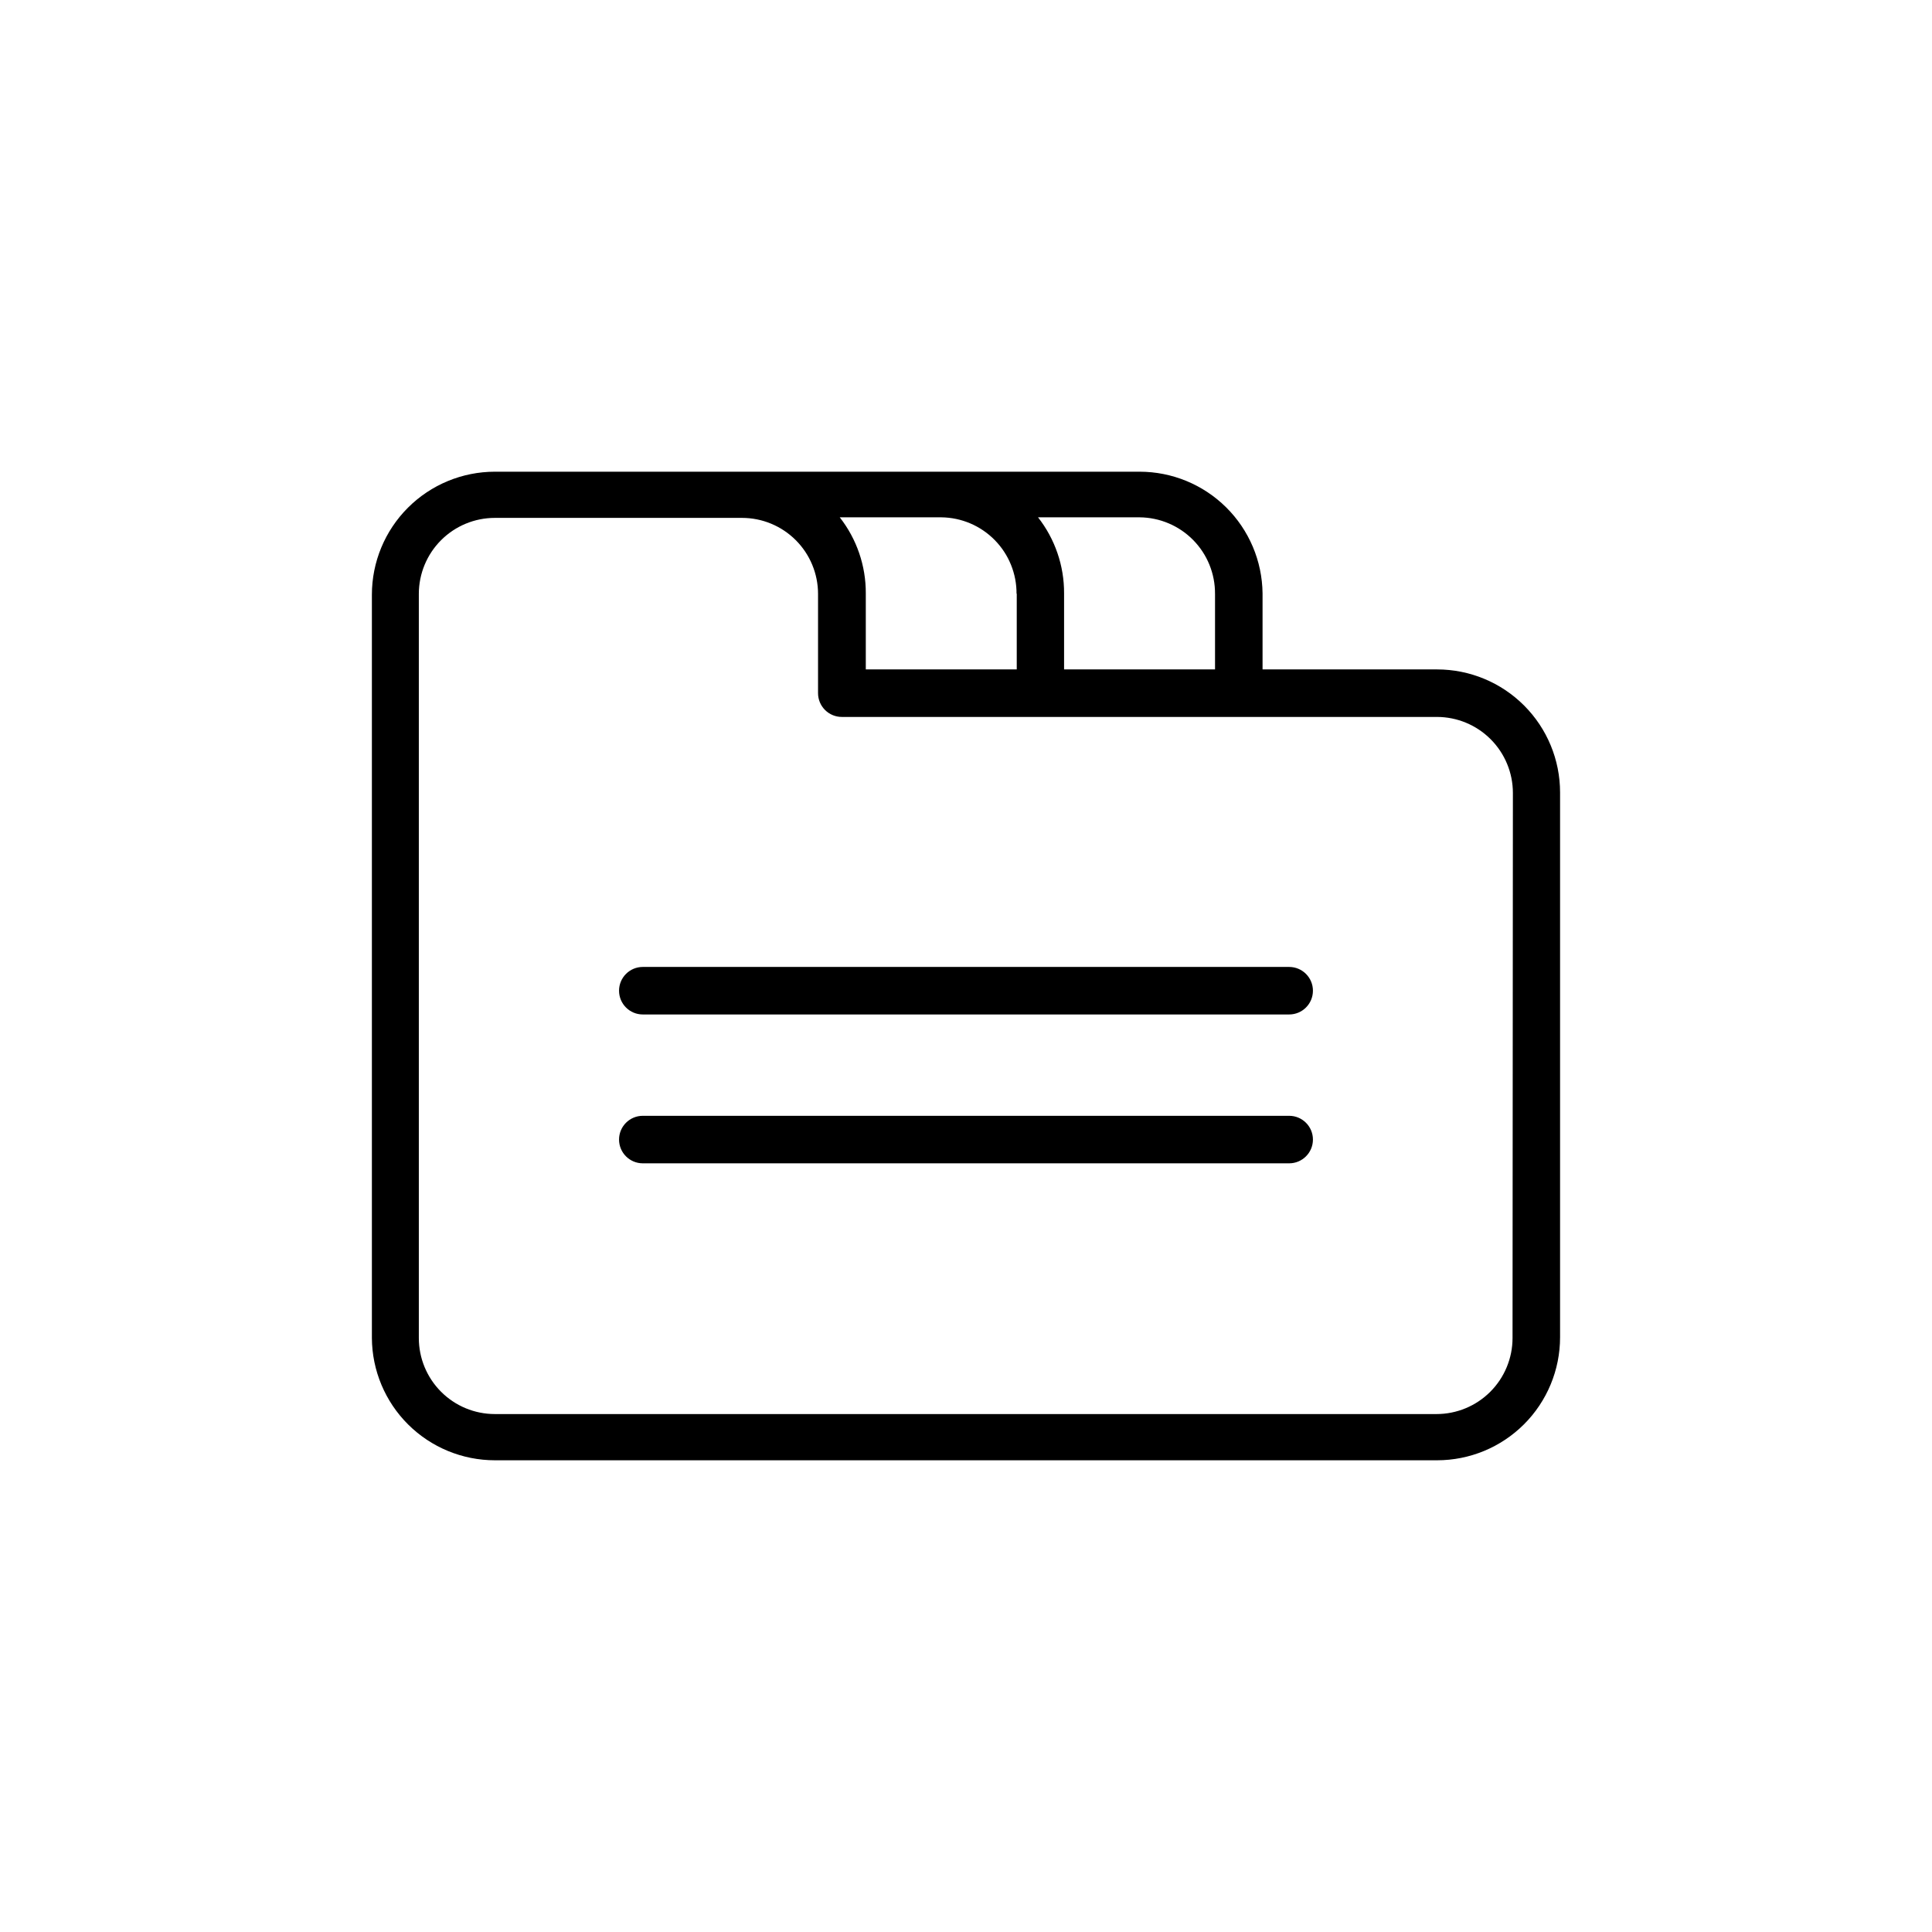 <?xml version="1.0" encoding="UTF-8"?>
<!-- The Best Svg Icon site in the world: iconSvg.co, Visit us! https://iconsvg.co -->
<svg fill="#000000" width="800px" height="800px" version="1.1" viewBox="144 144 512 512" xmlns="http://www.w3.org/2000/svg">
 <g>
  <path d="m524.84 321.4h-46.25v-20.152c-0.094-8.582-3.57-16.781-9.672-22.82-6.102-6.035-14.34-9.422-22.926-9.422h-170.84c-8.648 0-16.938 3.434-23.051 9.547-6.113 6.113-9.547 14.406-9.547 23.051v196.99c0.051 8.609 3.512 16.852 9.617 22.918 6.109 6.07 14.367 9.477 22.98 9.477h249.69c8.645 0 16.934-3.434 23.047-9.547 6.113-6.113 9.547-14.402 9.547-23.051v-144.39c0-8.645-3.434-16.934-9.547-23.047s-14.402-9.551-23.047-9.551zm-58.844-20.152v20.152h-40.004v-20.152c0.035-7.301-2.398-14.402-6.902-20.152h26.902c5.344 0.043 10.453 2.203 14.207 6.012 3.75 3.809 5.836 8.949 5.793 14.293zm-52.547 0v20.152h-40.004v-20.152c0.035-7.301-2.398-14.402-6.902-20.152h26.902c5.336 0.055 10.434 2.223 14.172 6.027 3.742 3.809 5.82 8.941 5.777 14.277zm131.39 197.34c0 5.344-2.125 10.473-5.902 14.25-3.781 3.781-8.906 5.902-14.25 5.902h-249.54c-5.348 0-10.473-2.121-14.25-5.902-3.781-3.777-5.902-8.906-5.902-14.25v-197.19c0-5.344 2.121-10.469 5.902-14.25 3.777-3.777 8.902-5.902 14.25-5.902h65.496-0.004c5.348 0 10.473 2.125 14.25 5.902 3.781 3.781 5.902 8.906 5.902 14.25v26.301c0 1.668 0.664 3.269 1.848 4.453 1.18 1.18 2.781 1.844 4.453 1.844h157.69c5.344 0 10.469 2.121 14.25 5.902 3.777 3.777 5.902 8.906 5.902 14.25z"/>
  <path d="m485.64 400.25h-171.29c-3.481 0-6.297 2.82-6.297 6.297 0 3.481 2.816 6.297 6.297 6.297h171.29c3.481 0 6.301-2.816 6.301-6.297 0-3.477-2.82-6.297-6.301-6.297z"/>
  <path d="m485.64 439.7h-171.29c-3.481 0-6.297 2.82-6.297 6.297 0 3.477 2.816 6.297 6.297 6.297h171.29c3.481 0 6.301-2.82 6.301-6.297 0-3.477-2.82-6.297-6.301-6.297z"/>
 </g>
</svg>